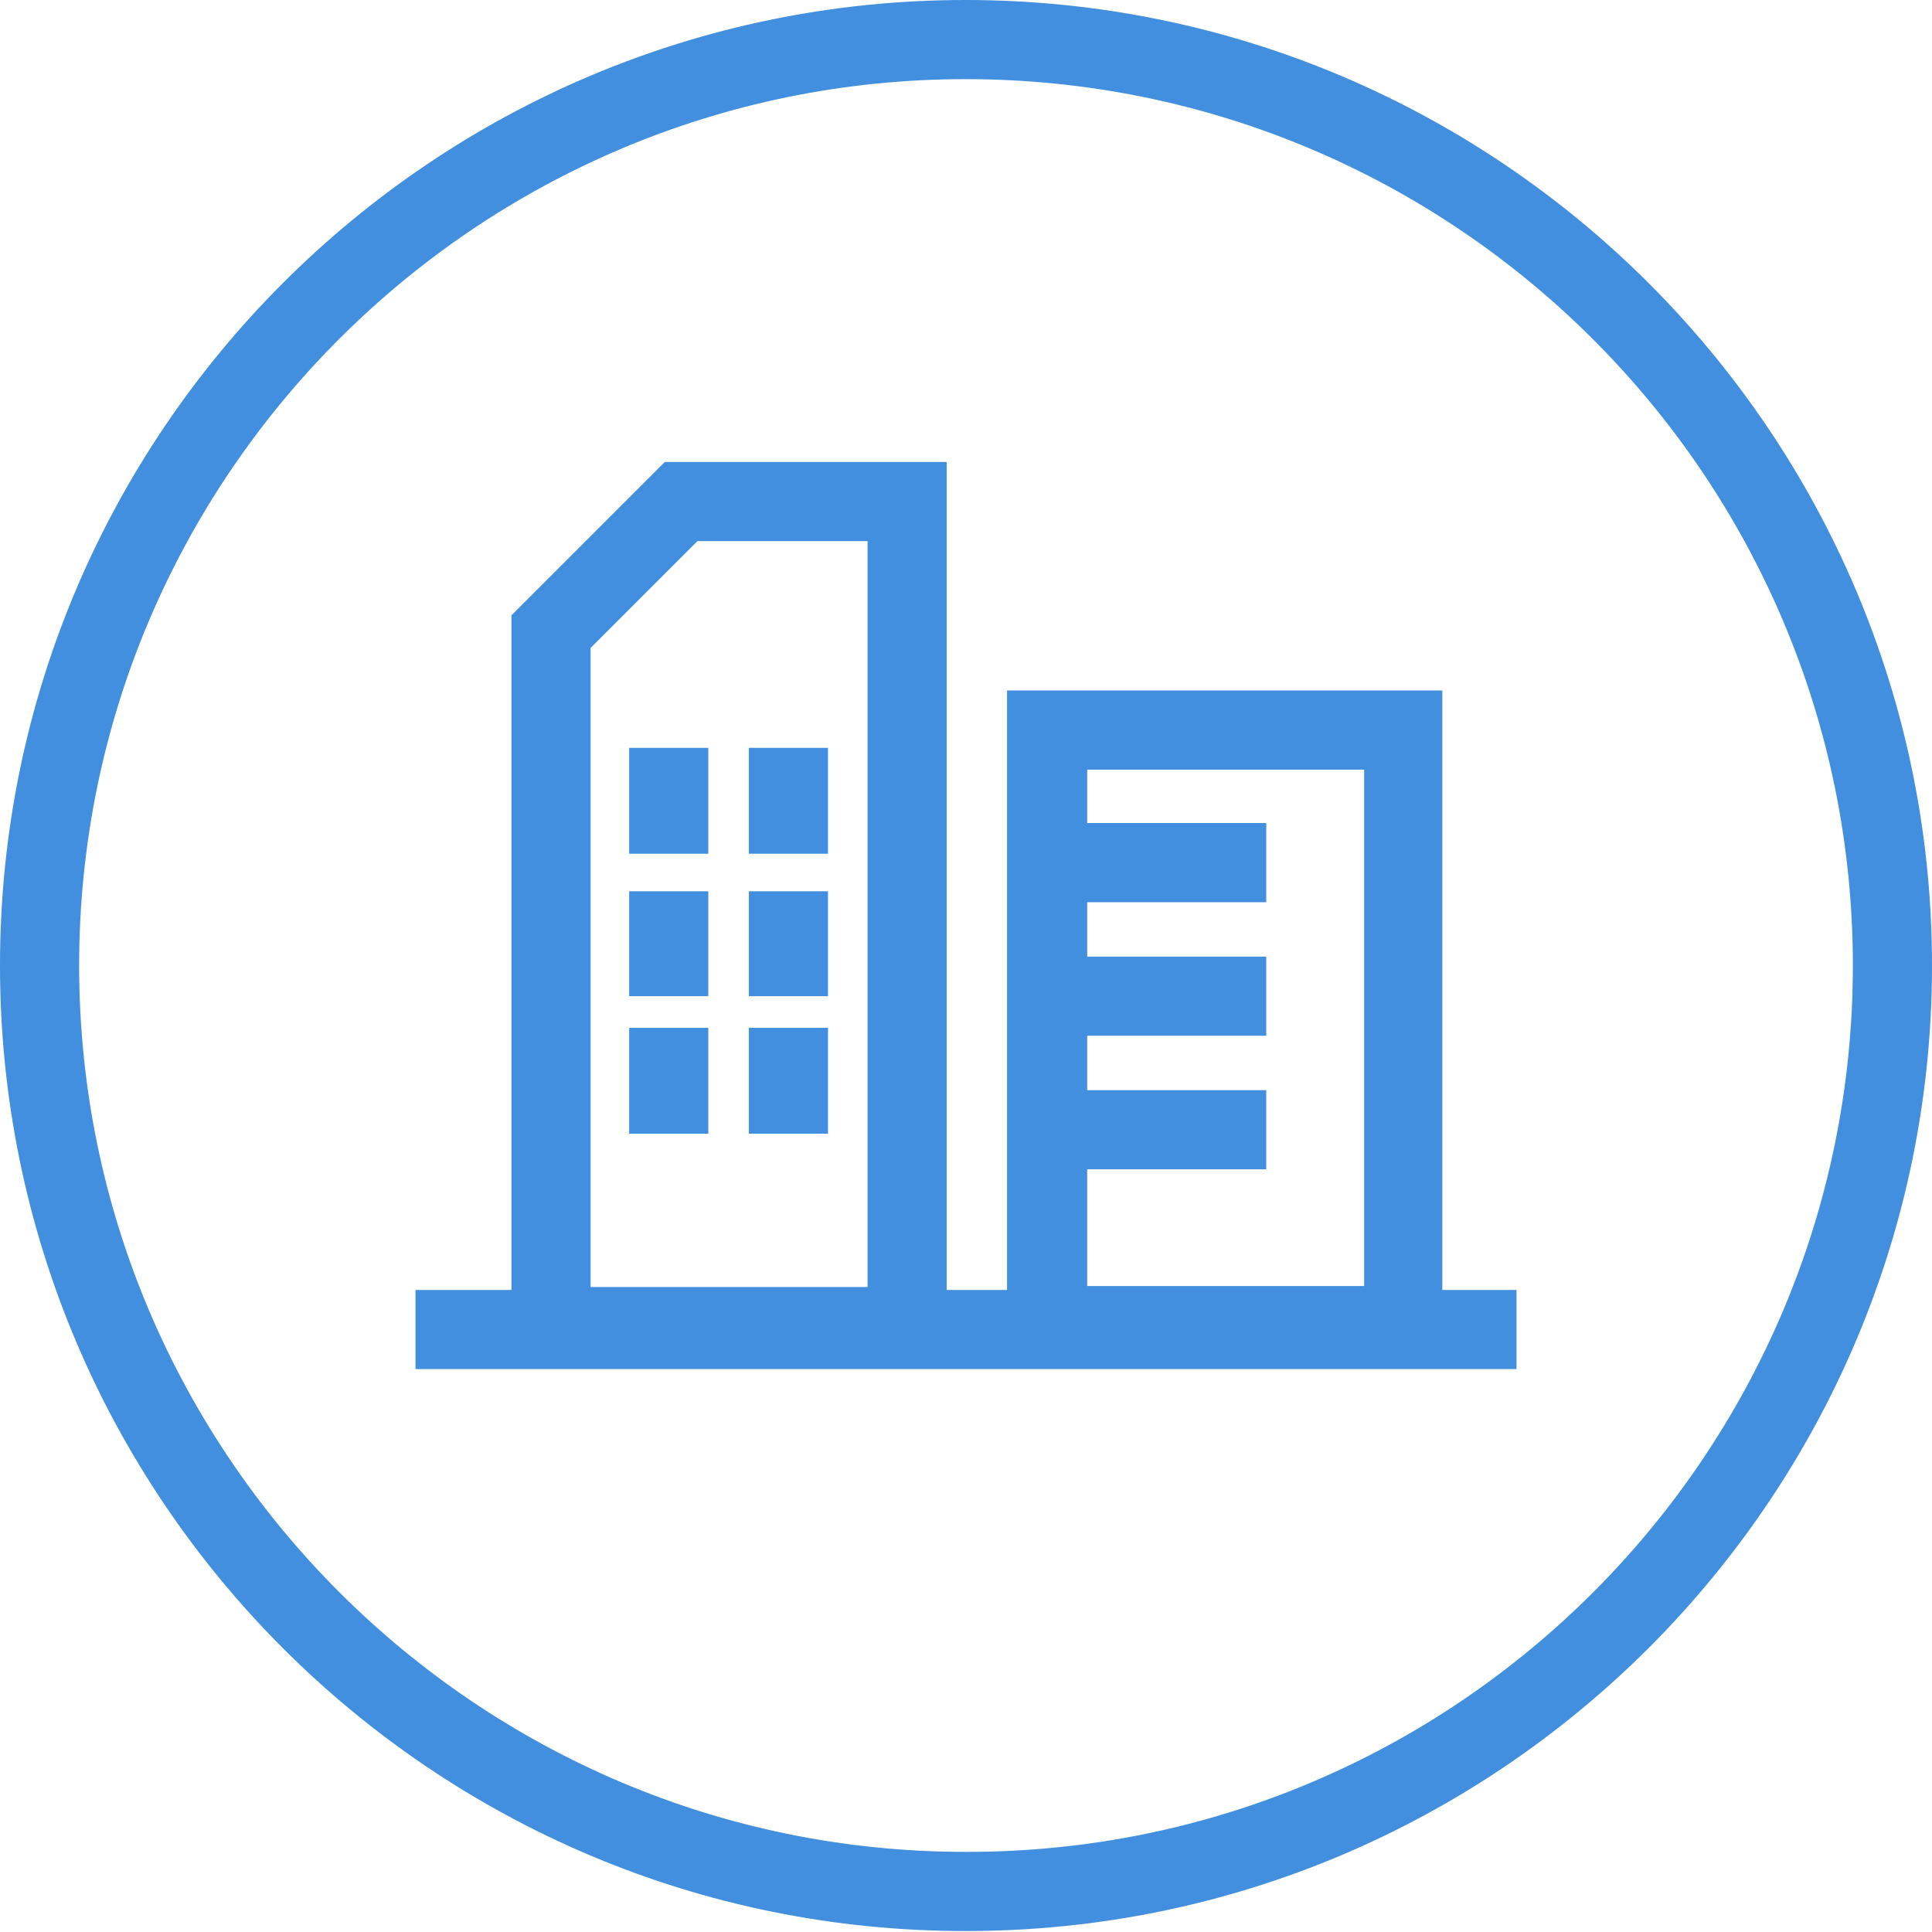 <?xml version="1.0" encoding="utf-8"?>
<!-- Generator: Adobe Illustrator 27.2.0, SVG Export Plug-In . SVG Version: 6.00 Build 0)  -->
<svg version="1.1" xmlns="http://www.w3.org/2000/svg" xmlns:xlink="http://www.w3.org/1999/xlink" x="0px" y="0px"
	 viewBox="0 0 195.3 195.3" style="enable-background:new 0 0 195.3 195.3;" xml:space="preserve">
<style type="text/css">
	.st0{fill:#418FDE;}
</style>
<g id="Layer_1">
	<path class="st0" d="M83.7,100.7h-8V90.1h8V100.7z M83.7,75.6h-8v10.7h8V75.6z M63.6,114.6h8v-10.7h-8V114.6z M63.6,100.7h8V90.1
		h-8V100.7z M63.6,86.3h8V75.6h-8V86.3z M83.7,103.9h-8v10.7h8V103.9z M195.3,97.6c0,53.8-43.8,97.6-97.6,97.6
		C43.8,195.3,0,151.5,0,97.6S43.8,0,97.6,0C151.5,0,195.3,43.8,195.3,97.6z M187.3,97.6C187.3,48.2,147.1,8,97.6,8
		C48.2,8,8,48.2,8,97.6s40.2,89.6,89.6,89.6C147.1,187.3,187.3,147.1,187.3,97.6z M145.9,130.4h7.4v8H42v-8h9.7V62.2l15.5-15.5h28.5
		v83.7h6.1V69.8h44V130.4z M87.7,54.7H70.5L59.7,65.5v64.6h28V54.7z M137.9,77.8h-28v5.4h18.1v8h-18.1v5.5h18.1v8h-18.1v5.5h18.1v8
		h-18.1v11.8h28V77.8z"/>
</g>
<g id="Layer_2">
</g>
</svg>
